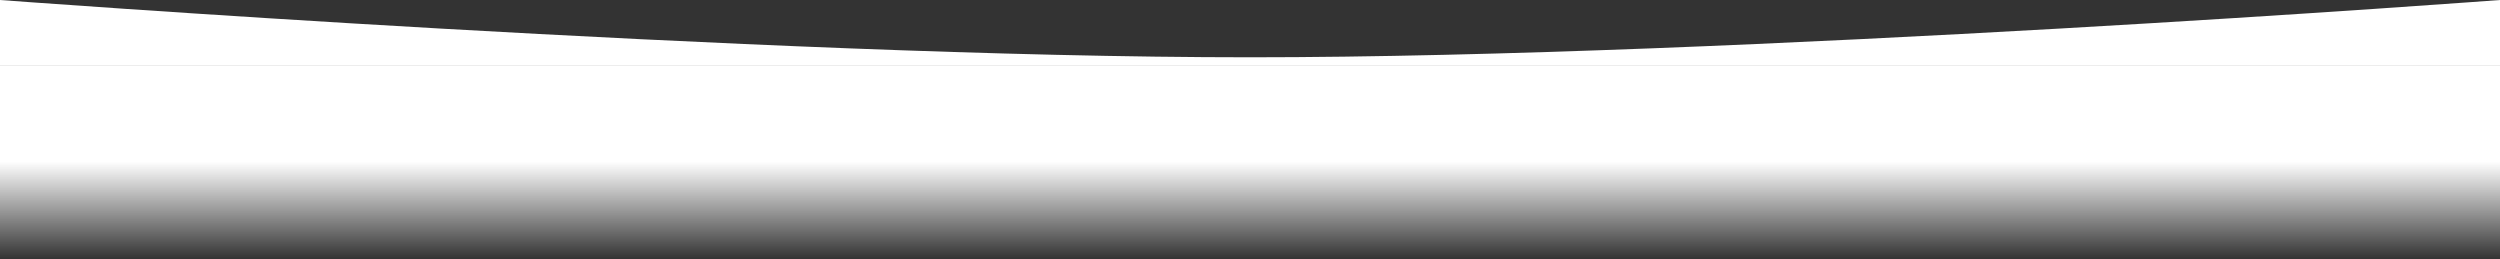 <?xml version="1.0" encoding="UTF-8"?> <svg xmlns="http://www.w3.org/2000/svg" width="1920" height="199" viewBox="0 0 1920 199" fill="none"><rect x="0" y="0" width="1920" height="199" fill="#333333" stroke="none"/> <path d="M0 0C0 0 584.703 44 960 44C1335.3 44 1920 0 1920 0V50H0V0Z" fill="white"></path> <rect y="50" width="1920" height="149" fill="url(#paint0_linear_185_72)"></rect> <defs> <linearGradient id="paint0_linear_185_72" x1="960" y1="124" x2="960" y2="199" gradientUnits="userSpaceOnUse"> <stop stop-color="white"></stop> <stop offset="1" stop-color="white" stop-opacity="0"></stop> </linearGradient> </defs> </svg> 